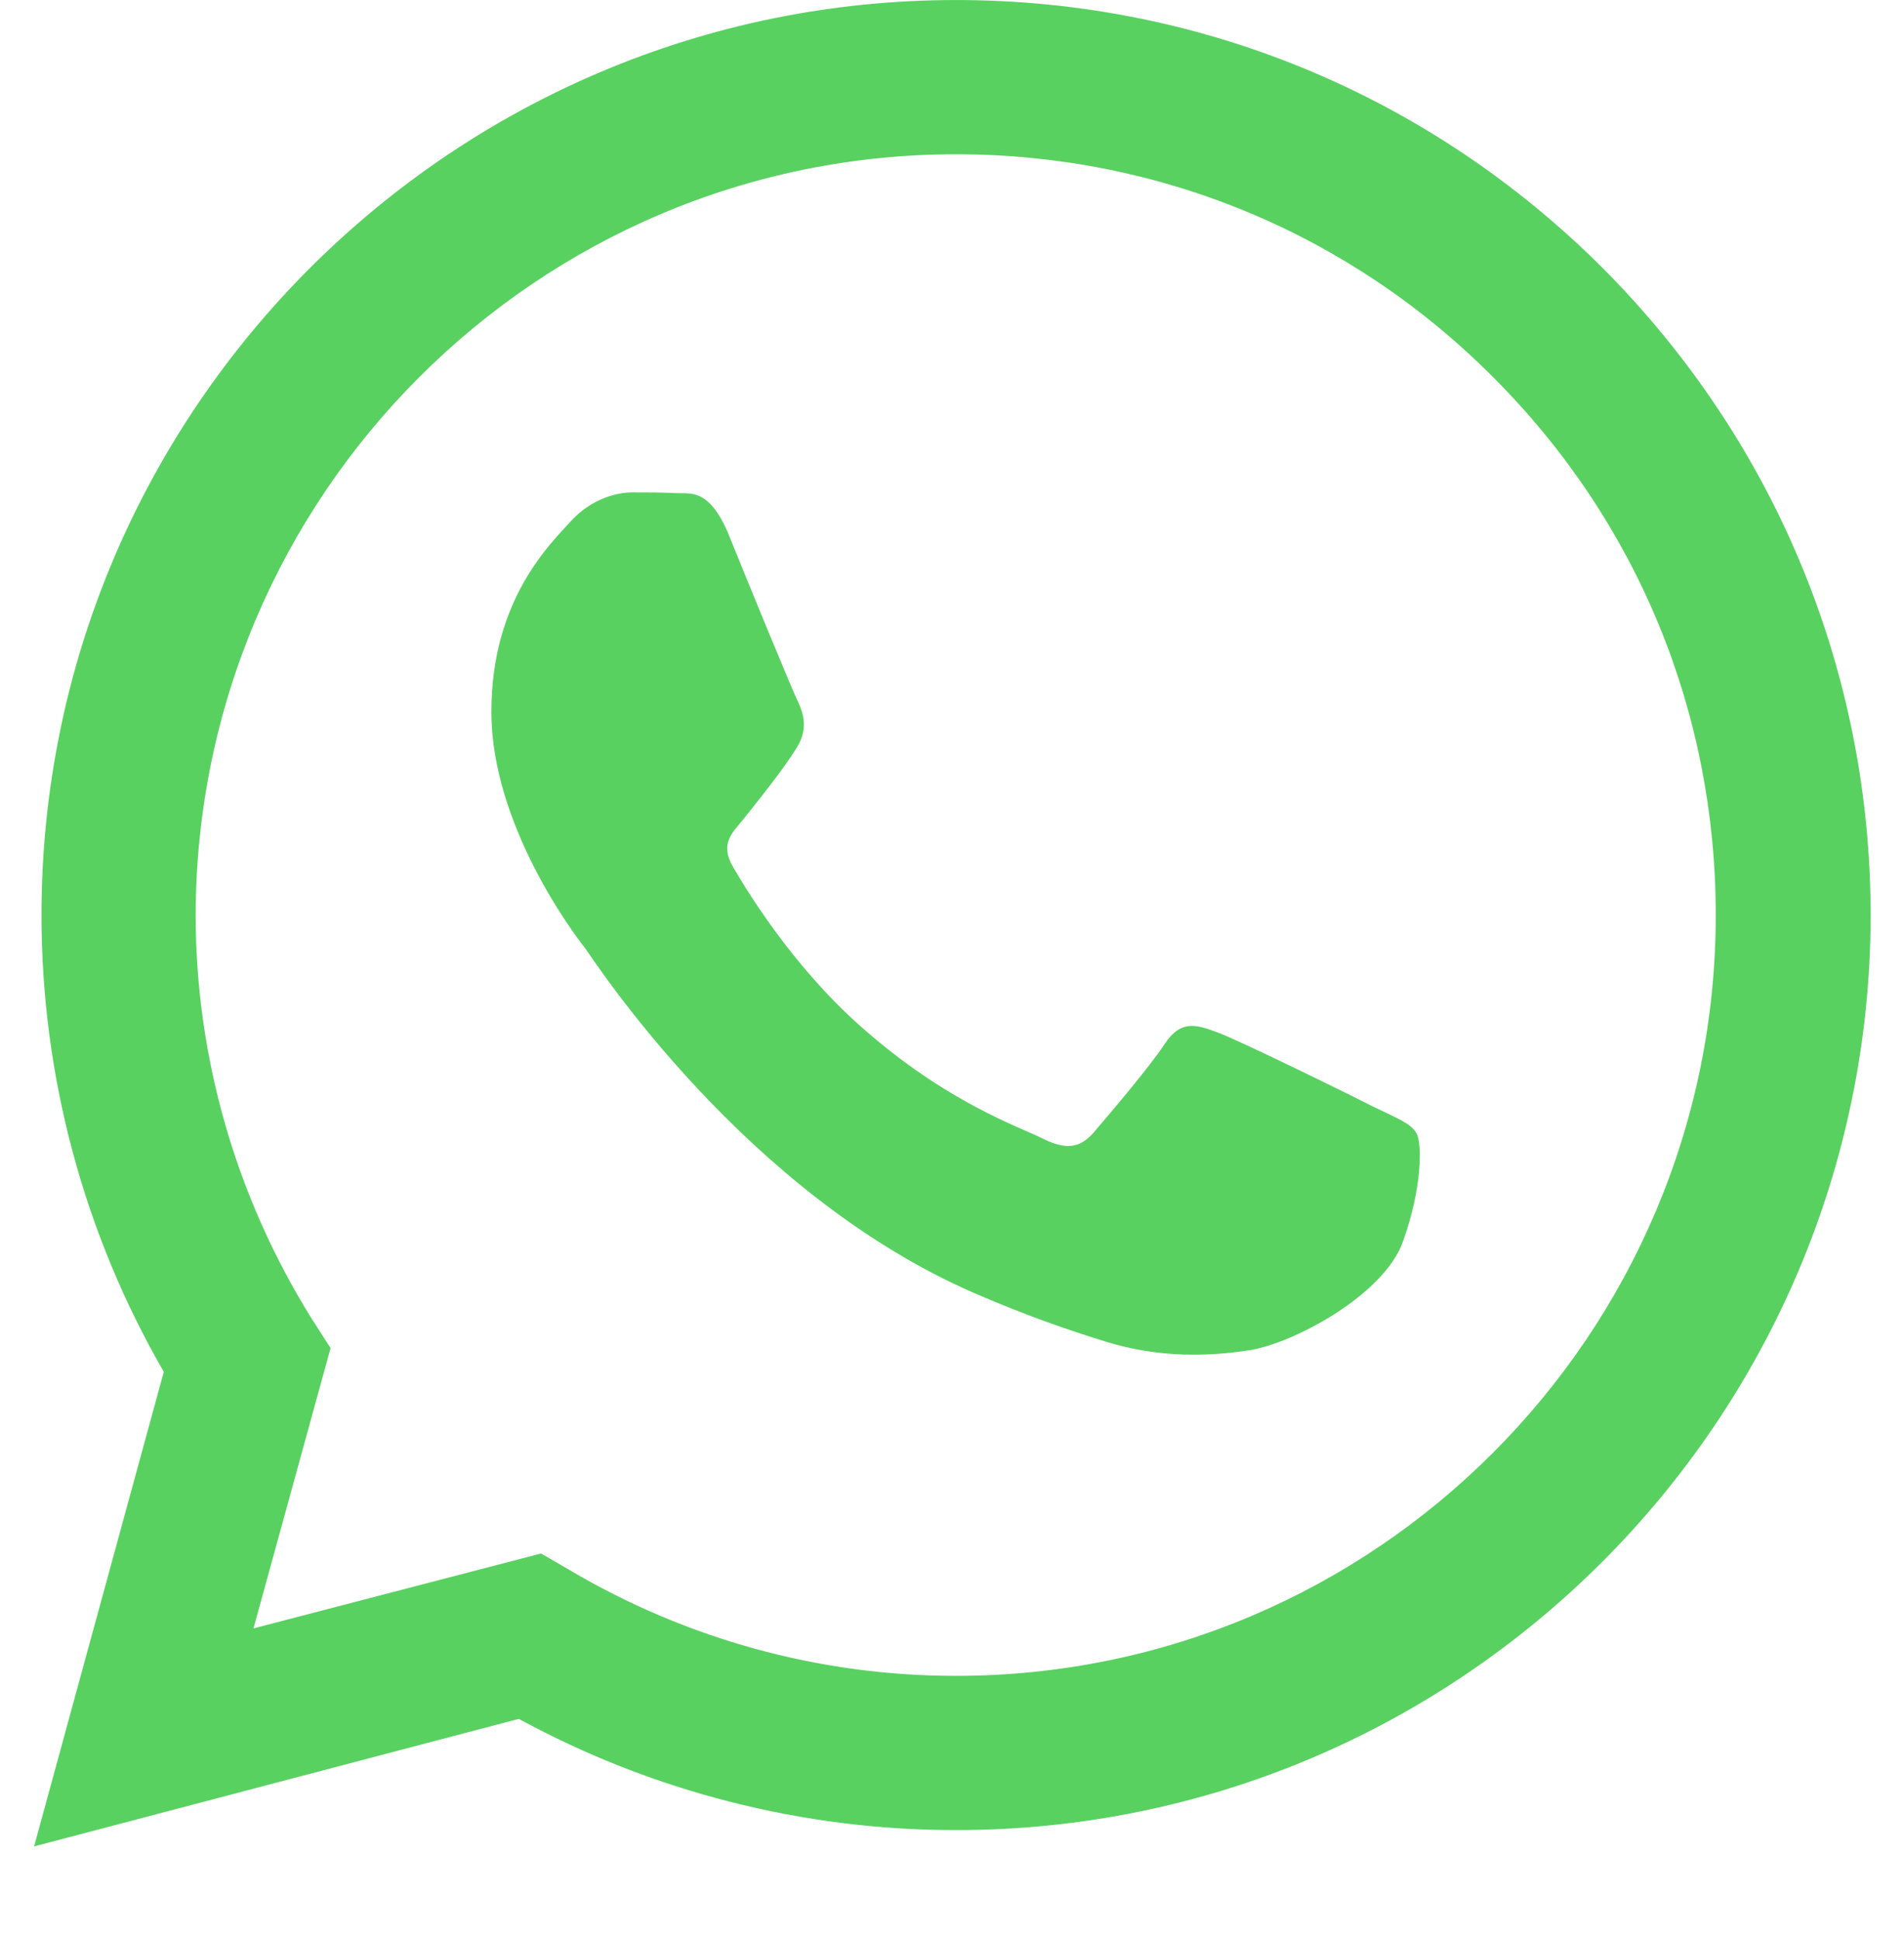 <?xml version="1.0" encoding="UTF-8"?> <!-- Creator: CorelDRAW X8 --> <svg xmlns="http://www.w3.org/2000/svg" xmlns:xlink="http://www.w3.org/1999/xlink" xml:space="preserve" width="25.694mm" height="26.165mm" style="shape-rendering:geometricPrecision; text-rendering:geometricPrecision; image-rendering:optimizeQuality; fill-rule:evenodd; clip-rule:evenodd" viewBox="0 0 2569 2616"> <defs> <style type="text/css"> <![CDATA[ .fil0 {fill:#58D160} ]]> </style> </defs> <g id="Слой_x0020_1">  <path class="fil0" d="M2163 362c-233,-233 -543,-362 -873,-362 -680,0 -1234,553 -1234,1234 0,217 57,429 165,616l-175 640 654 -172c180,98 383,150 589,150l1 0c680,0 1233,-553 1234,-1233 0,-330 -129,-640 -361,-873zm-873 1898l-1 0c-184,0 -364,-50 -521,-143l-38 -22 -388 101 104 -378 -25 -39c-102,-163 -157,-352 -157,-545 1,-566 461,-1026 1026,-1026 274,0 532,107 725,301 194,194 300,451 300,725 0,566 -460,1026 -1025,1026zm562 -768c-31,-16 -182,-90 -210,-100 -29,-11 -49,-16 -70,15 -20,31 -79,100 -97,121 -18,20 -36,23 -67,8 -31,-16 -130,-48 -248,-153 -92,-82 -153,-183 -171,-214 -18,-31 -1,-46 13,-63 33,-41 67,-85 77,-105 10,-21 5,-39 -2,-54 -8,-16 -70,-167 -95,-229 -26,-60 -51,-52 -70,-53 -18,-1 -38,-1 -59,-1 -20,0 -54,8 -82,38 -28,31 -108,106 -108,258 0,151 110,298 126,318 15,21 217,332 526,466 74,32 131,51 176,65 74,23 141,20 194,12 60,-9 183,-75 208,-147 26,-72 26,-133 18,-146 -7,-13 -28,-21 -59,-36z"></path> </g> </svg> 
